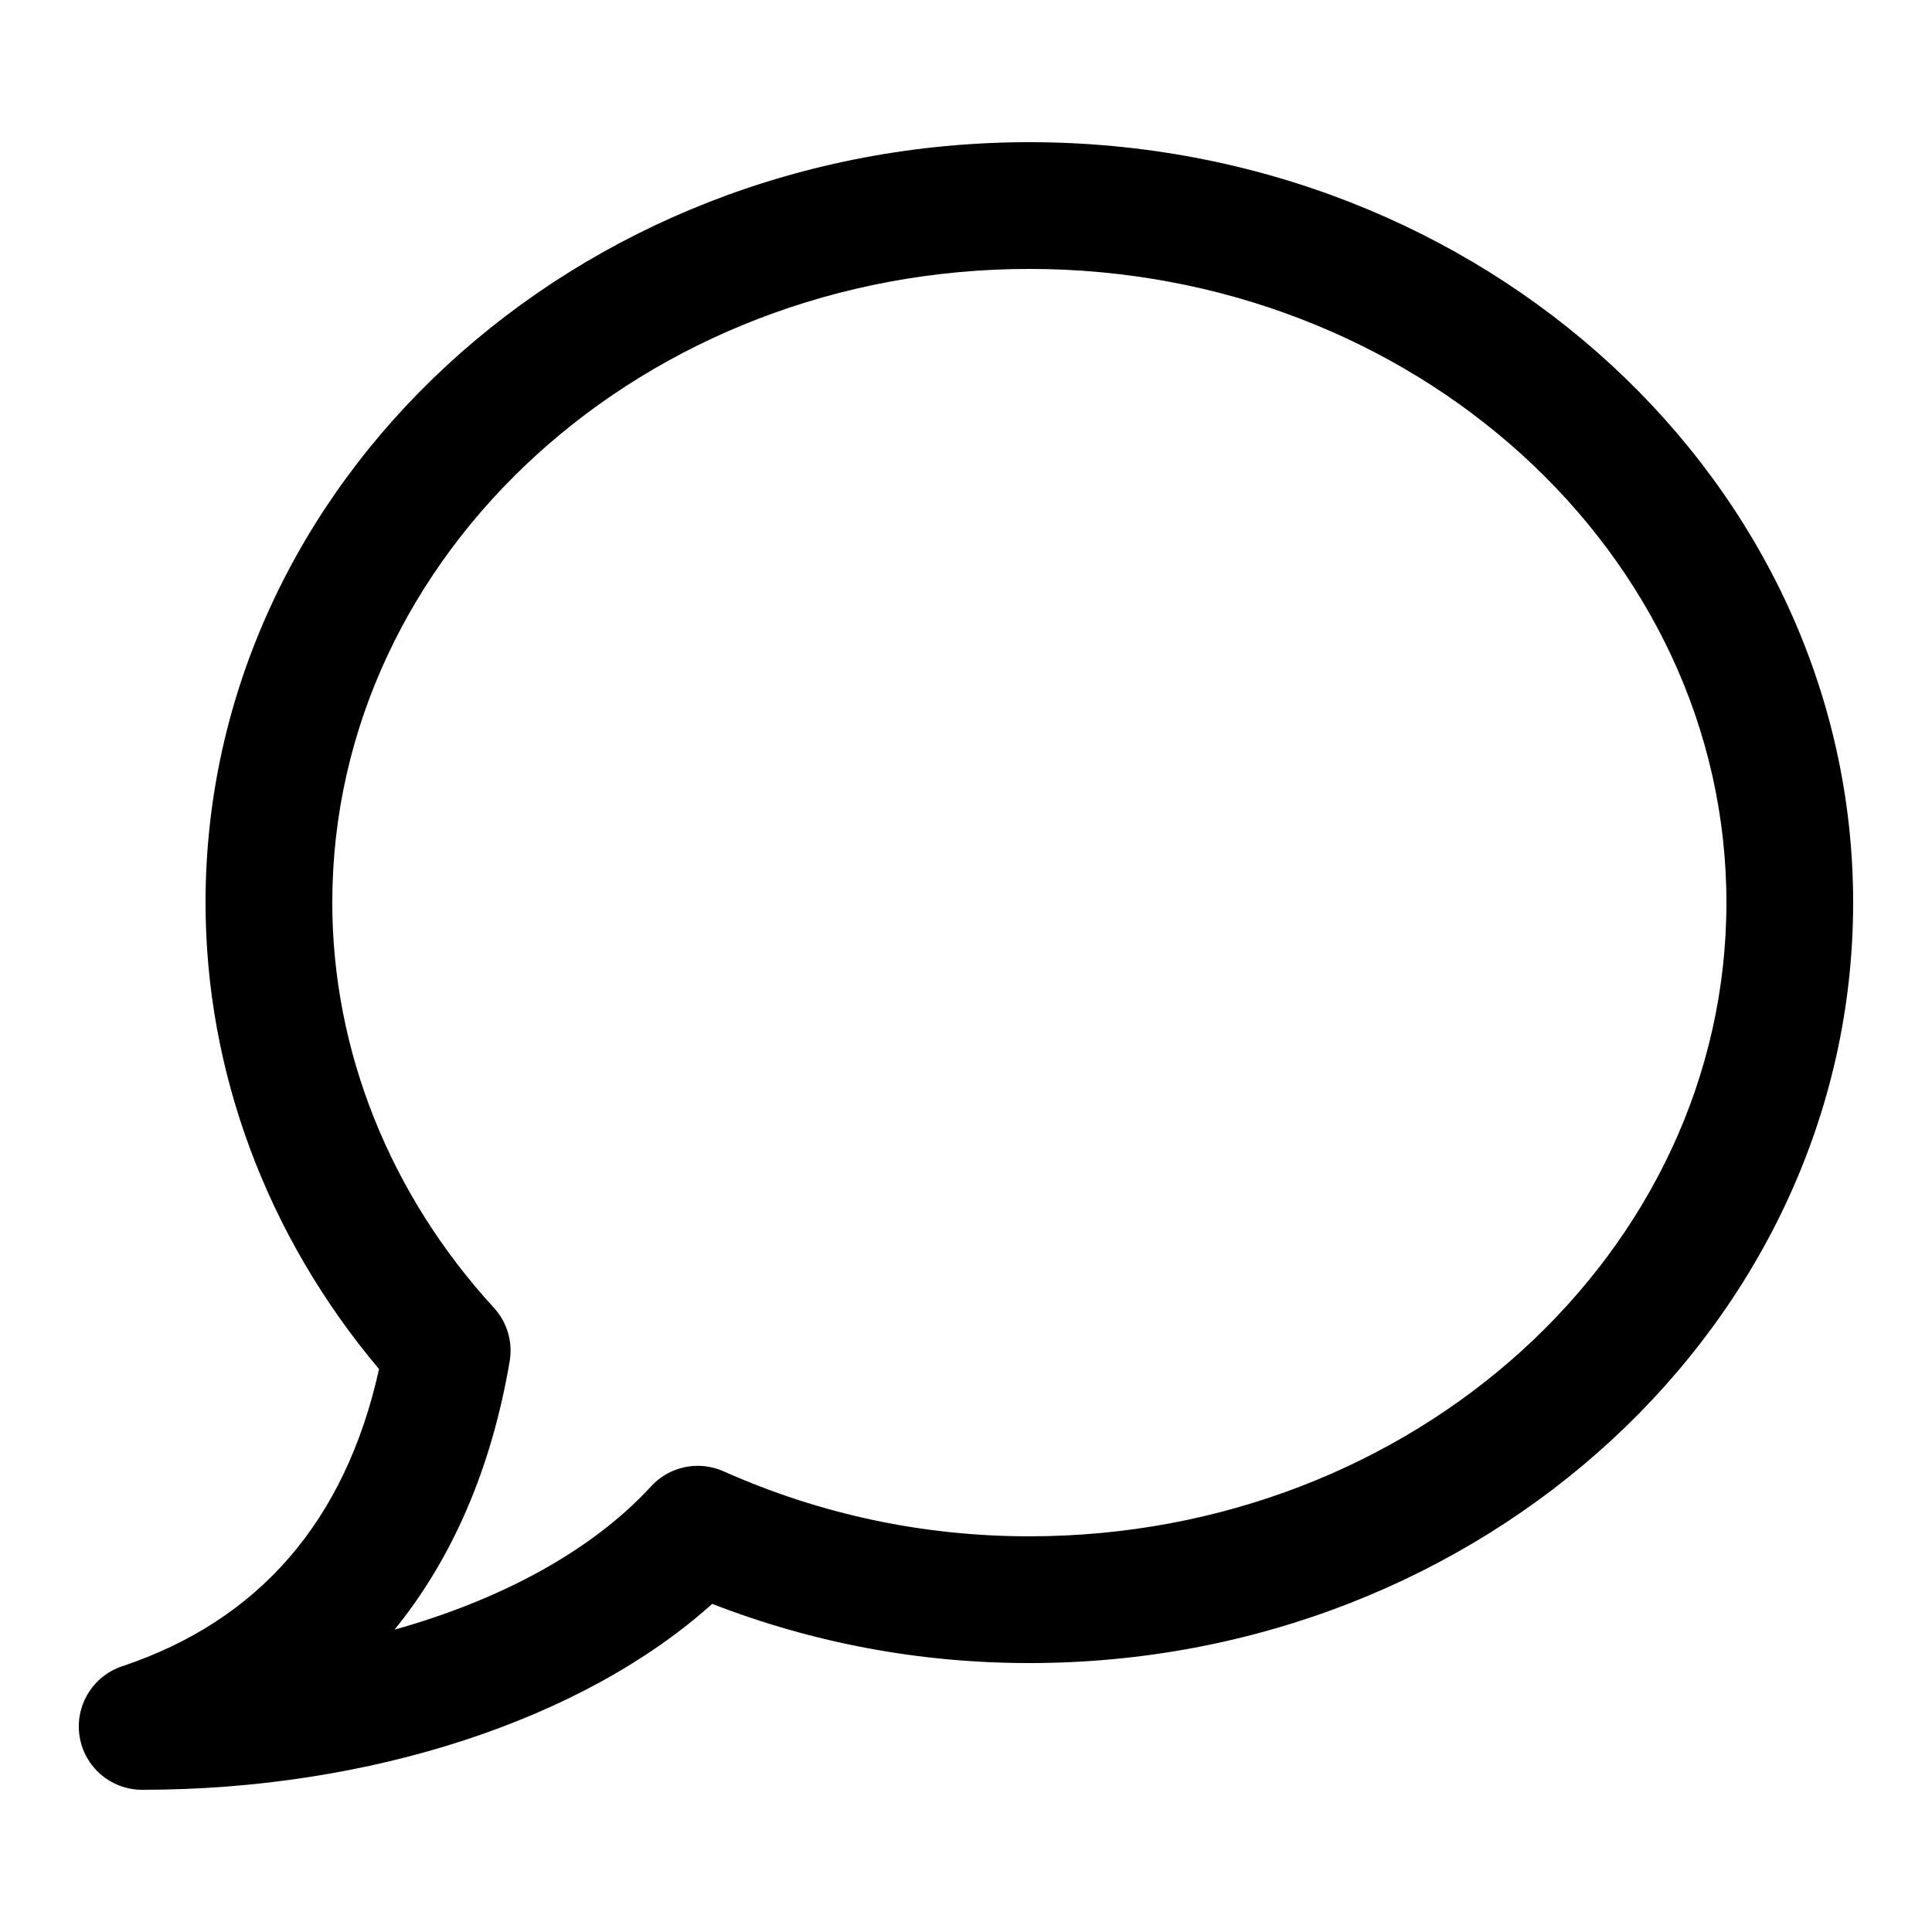 <?xml version="1.0" encoding="UTF-8"?>
<!-- Uploaded to: SVG Repo, www.svgrepo.com, Generator: SVG Repo Mixer Tools -->
<svg fill="#000000" width="800px" height="800px" version="1.1" viewBox="144 144 512 512" xmlns="http://www.w3.org/2000/svg">
 <path d="m416.79 181.68c-120.38 0-218.32 90.402-218.32 201.52 0 44.789 16.273 88.352 45.98 123.62-8.902 40.188-31.773 66.652-68.082 78.762-7.809 2.602-12.578 10.496-11.27 18.625 1.309 8.148 8.348 14.109 16.574 14.109 60.473 0 117-18.656 151.07-49.273 26.84 10.414 55.051 15.688 84.039 15.688 120.38 0 218.32-90.398 218.32-201.52s-97.941-201.53-218.32-201.53zm0 369.46c-28.113 0-55.367-5.793-81.047-17.23-6.602-2.938-14.34-1.328-19.211 3.996-15.418 16.828-39.414 29.961-67.98 37.969 15.383-18.91 25.695-42.789 30.516-71.121 0.875-5.121-0.672-10.344-4.18-14.176-27.613-30.105-42.828-68.242-42.828-107.38 0-92.598 82.875-167.93 184.73-167.93 101.85 0 184.73 75.336 184.73 167.94 0 92.598-82.879 167.93-184.73 167.93z"/>
</svg>